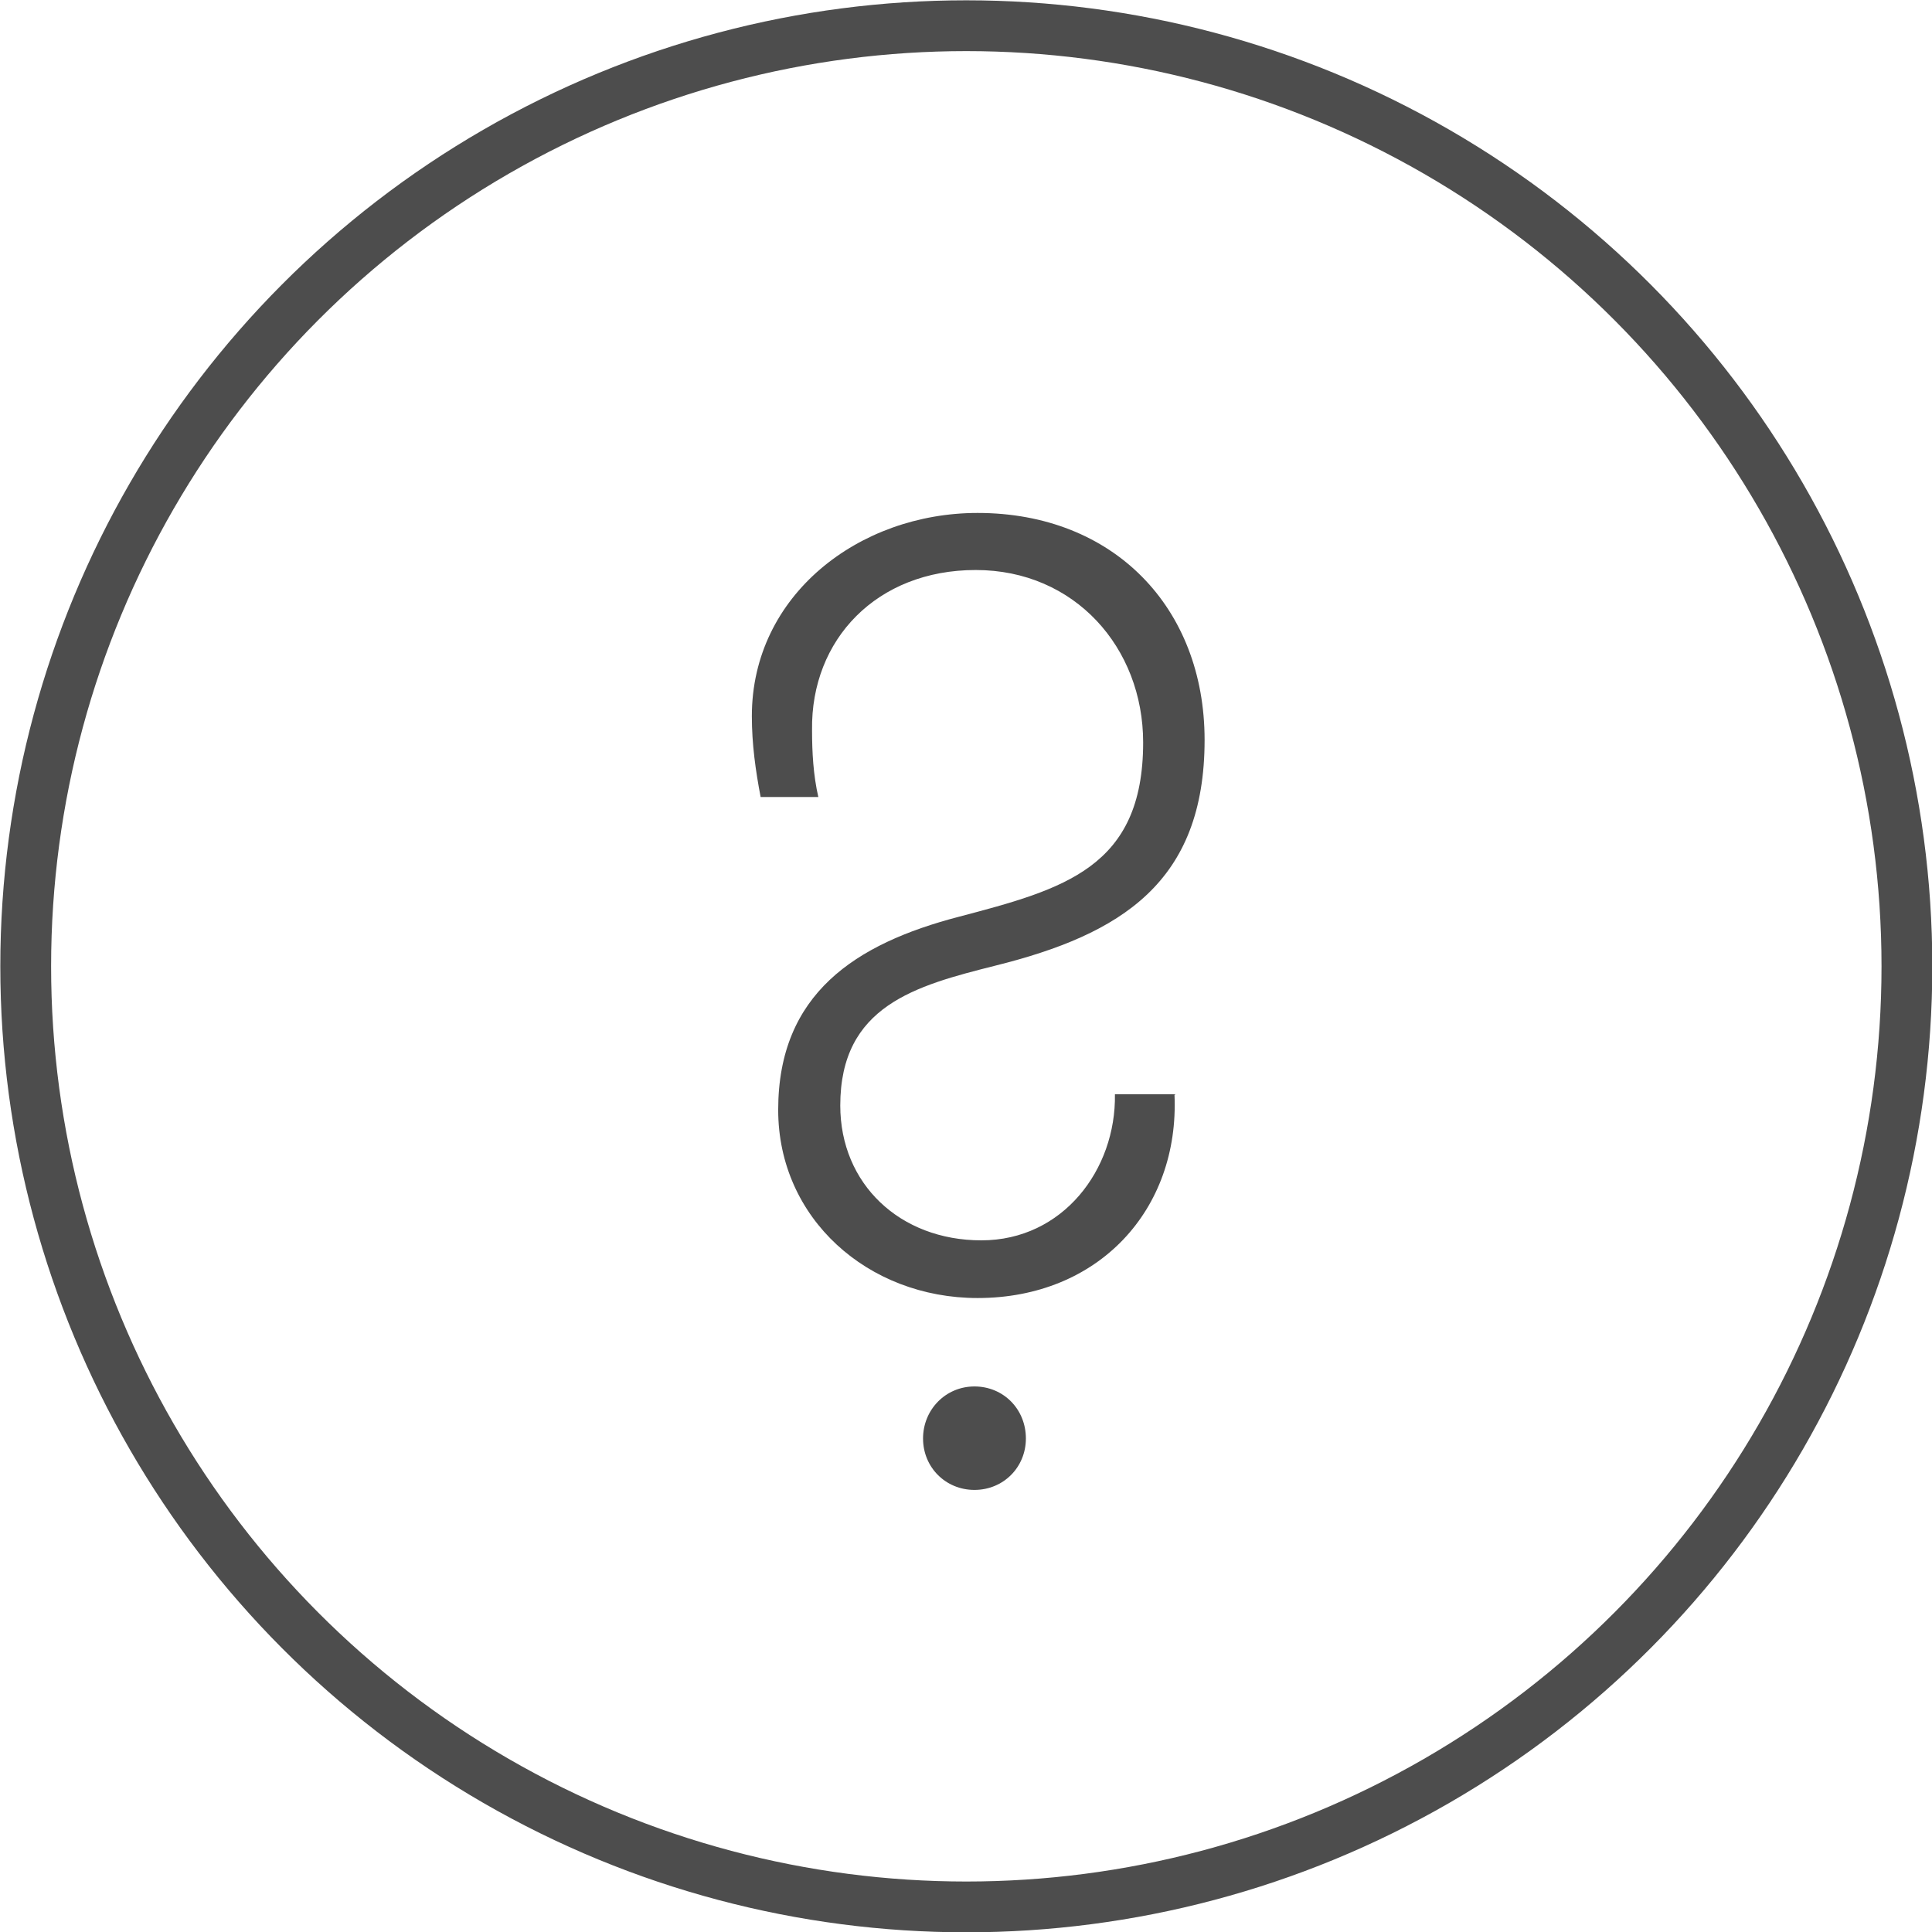 <?xml version="1.0" encoding="UTF-8"?>
<svg id="uuid-a9cf9c29-6cd1-480e-91e7-88bf6c8098b1" data-name="Capa_2" xmlns="http://www.w3.org/2000/svg" viewBox="0 0 30.81 30.81">
  <defs>
    <style>
      .uuid-3fb3ed69-d234-4883-91f0-aca002dc07e3 {
        fill: none;
        stroke: #4d4d4d;
        stroke-miterlimit: 10;
        stroke-width: .81px;
      }

      .uuid-01edd6d9-f689-457d-83d8-f47c2e6e55d2 {
        fill: #4d4d4d;
      }
    </style>
  </defs>
  <g id="uuid-428fb76a-c50f-41f1-8b0d-88cf566a804d" data-name="PARTICIPA">
    <g>
      <path class="uuid-01edd6d9-f689-457d-83d8-f47c2e6e55d2" d="M18.73,17.46c.08,1.83-1.21,3.24-3.14,3.24-1.75,0-3.18-1.27-3.18-3,0-1.85,1.23-2.65,2.88-3.08,1.67-.44,2.94-.78,2.94-2.78,0-1.51-1.09-2.75-2.67-2.75s-2.63,1.11-2.61,2.55c0,.36.02.72.1,1.07h-.92c-.08-.42-.14-.84-.14-1.29,0-1.93,1.71-3.24,3.6-3.24,2.17,0,3.62,1.51,3.62,3.62,0,2.27-1.33,3.1-3.34,3.6-1.27.32-2.47.64-2.47,2.23,0,1.25.95,2.15,2.25,2.15s2.15-1.13,2.13-2.33h.97ZM16.36,22.94c0,.46-.36.82-.82.82s-.82-.36-.82-.82.36-.83.82-.83.82.36.82.83Z"/>
      <circle class="uuid-3fb3ed69-d234-4883-91f0-aca002dc07e3" cx="15.41" cy="15.41" r="15"/>
    </g>
  </g>
</svg>